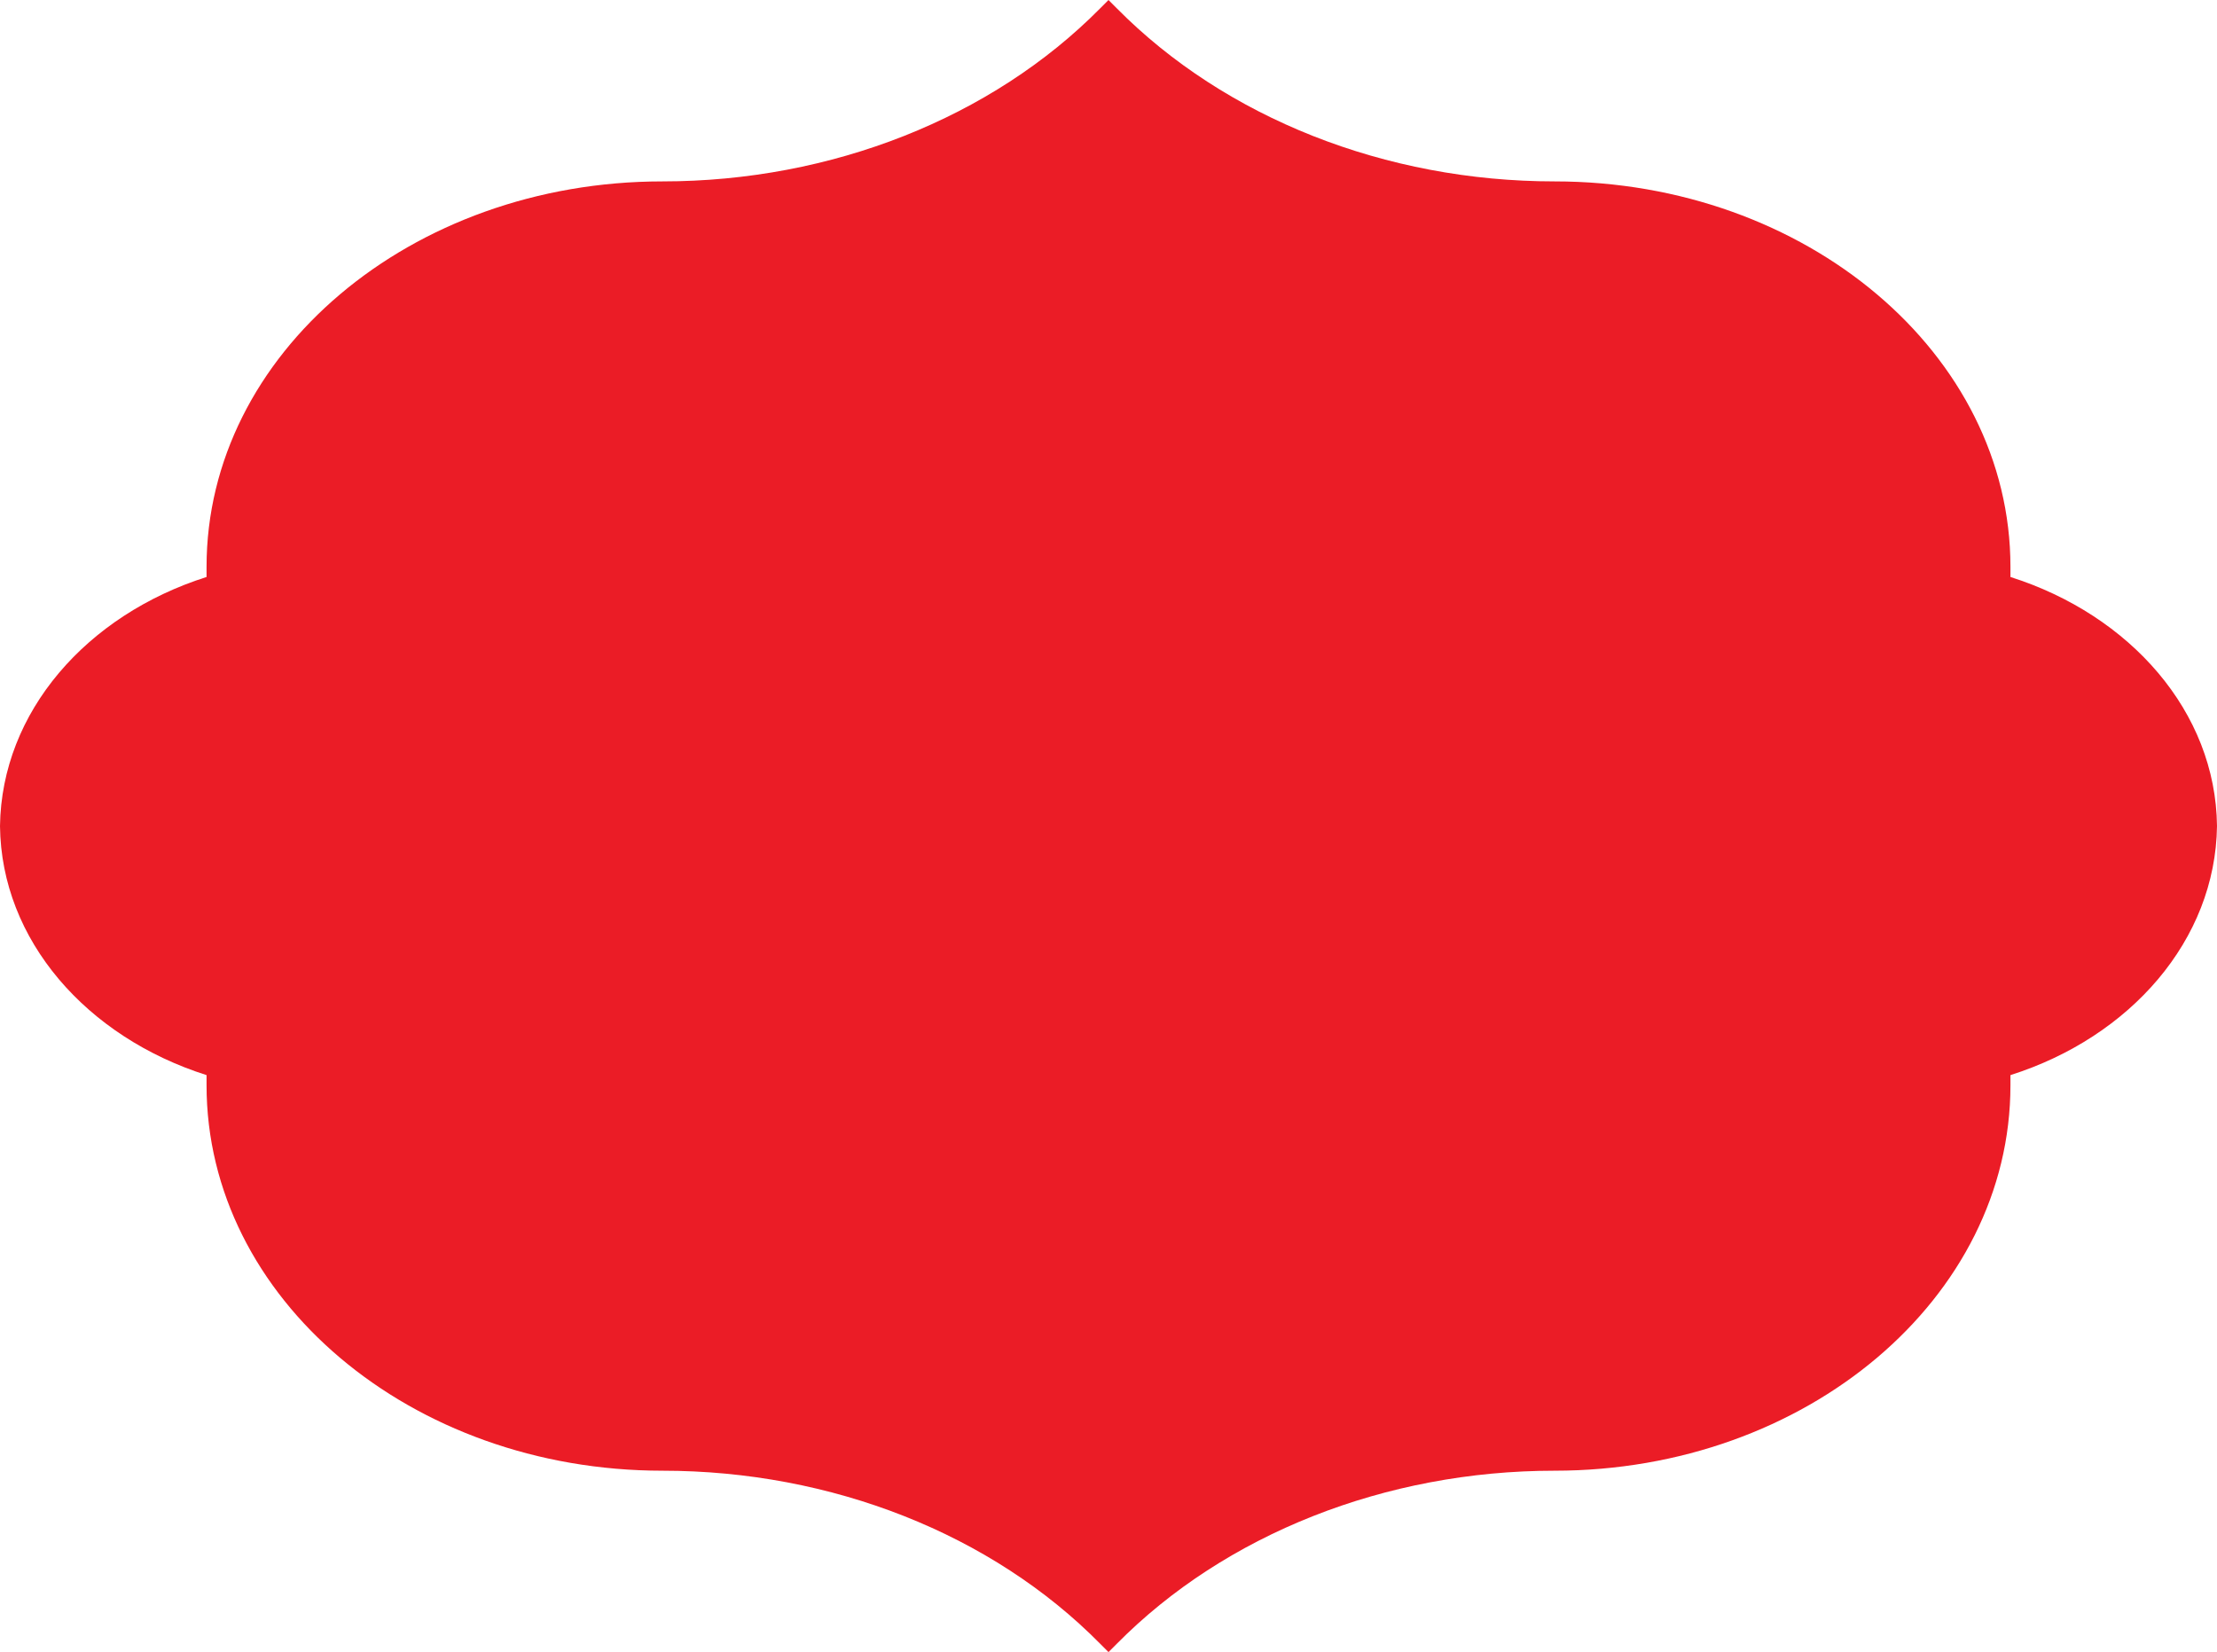 <?xml version="1.0" encoding="UTF-8"?> <svg xmlns="http://www.w3.org/2000/svg" width="526" height="392" viewBox="0 0 526 392" fill="none"><path d="M526 196C525.708 168.891 505.404 145.919 476.993 136.904V134.495C476.993 83.982 428.571 43.041 368.828 43.041C328.732 43.041 290.68 27.974 264.972 1.976L263 0L261.028 1.976C235.32 27.974 197.268 43.041 157.172 43.041C97.429 43.041 49.007 83.982 49.007 134.495V136.904C20.596 145.919 0.365 168.891 0 196C0.292 223.109 20.596 246.081 49.007 255.096V257.505C49.007 308.018 97.429 348.959 157.172 348.959C197.268 348.959 235.32 363.965 261.028 390.024L263 392L264.972 390.024C290.68 364.026 328.732 348.959 368.828 348.959C428.571 348.959 476.993 308.018 476.993 257.505V255.096C505.404 246.081 525.635 223.109 526 196Z" fill="#EB1C26"></path></svg> 